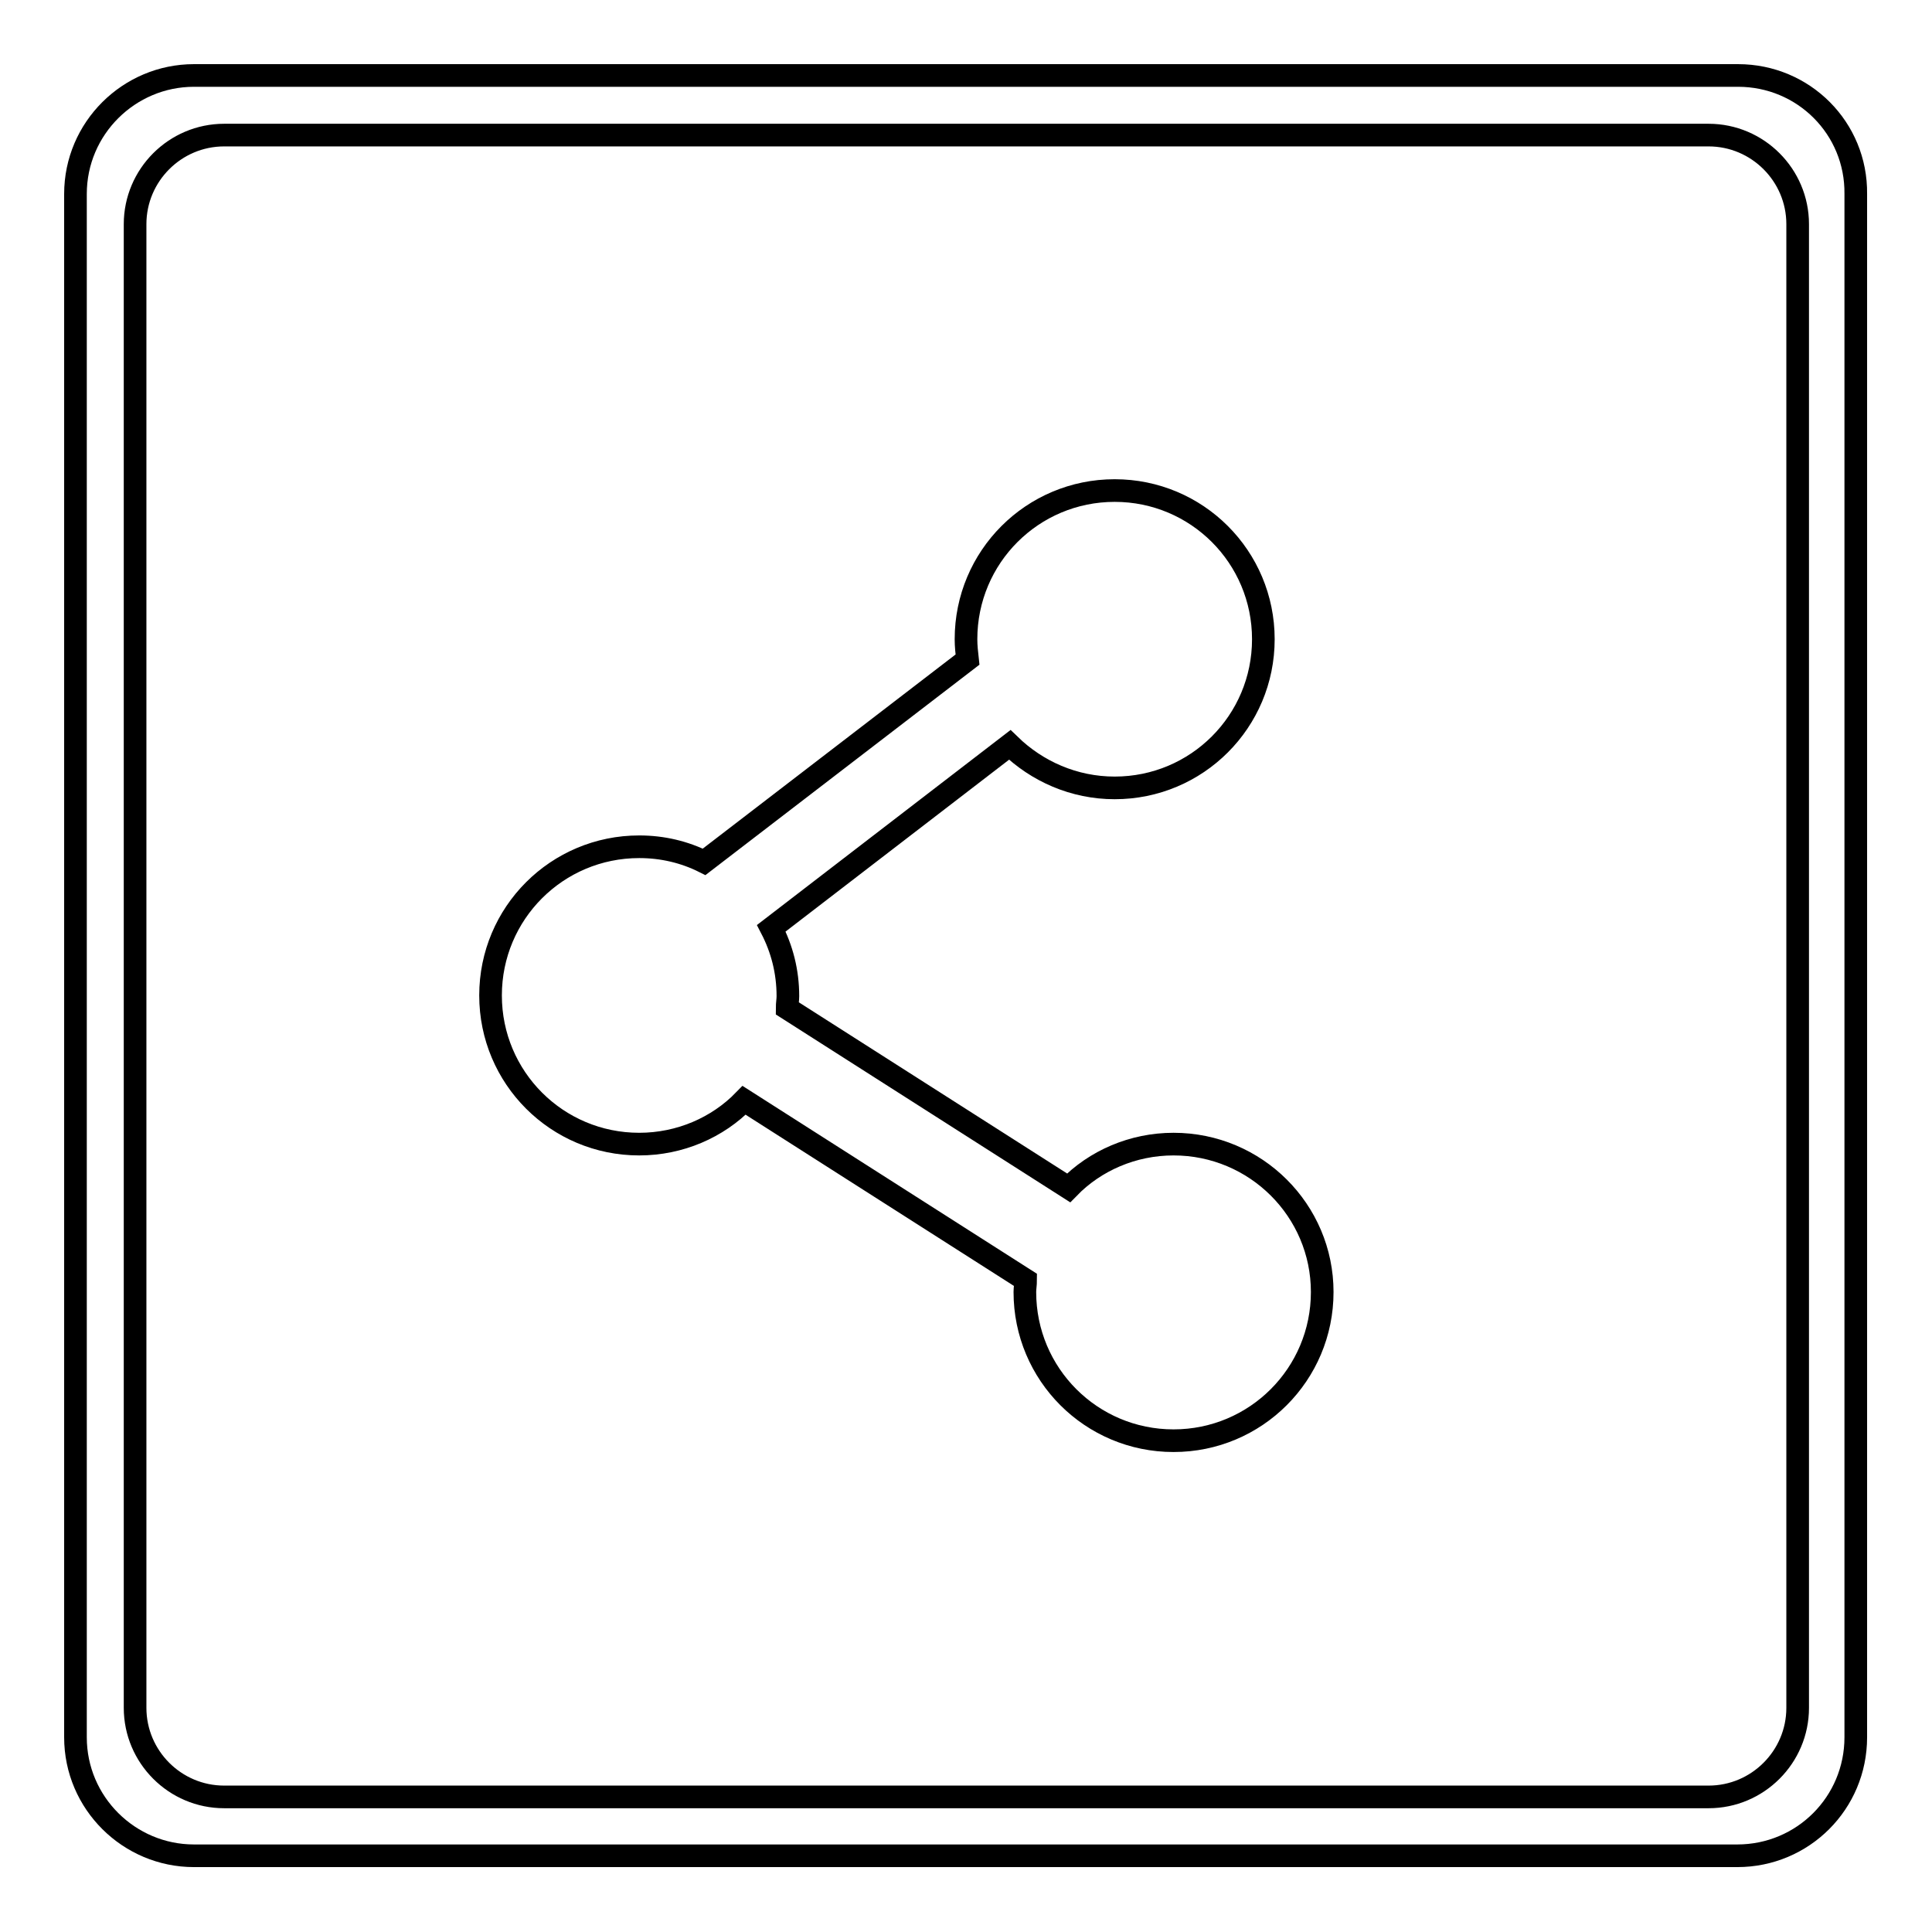 <?xml version="1.0" encoding="utf-8"?>
<!-- Svg Vector Icons : http://www.onlinewebfonts.com/icon -->
<!DOCTYPE svg PUBLIC "-//W3C//DTD SVG 1.1//EN" "http://www.w3.org/Graphics/SVG/1.1/DTD/svg11.dtd">
<svg version="1.1" xmlns="http://www.w3.org/2000/svg" xmlns:xlink="http://www.w3.org/1999/xlink" x="0px" y="0px" viewBox="0 0 256 256" enable-background="new 0 0 256 256" xml:space="preserve">
<g><g><path stroke-width="3" fill-opacity="0" stroke="#000000"  d="M230.3,10H25.7C17.1,10,10,17,10,25.7v204.5c0,8.7,7.1,15.7,15.7,15.7h204.5c8.7,0,15.7-7,15.7-15.7V25.7C246,17,239,10,230.3,10z M238.2,226.3c0,6.5-5.3,11.8-11.8,11.8H29.7c-6.5,0-11.8-5.3-11.8-11.8V29.7c0-6.5,5.3-11.8,11.8-11.8h196.7c6.5,0,11.8,5.3,11.8,11.8V226.3z"/><path stroke-width="3" fill-opacity="0" stroke="#000000"  d="M155.5,151.6c-5.4,0-10.4,2.2-13.9,5.8l-37.3-23.8c0-0.6,0.1-1.1,0.1-1.6c0-3.3-0.8-6.3-2.2-9l31.6-24.3c3.6,3.5,8.5,5.7,13.9,5.7c10.9,0,19.7-8.8,19.7-19.7c0-10.9-8.8-19.7-19.7-19.7c-10.9,0-19.7,8.8-19.7,19.7c0,0.9,0.1,1.8,0.2,2.7l-34.9,26.8c-2.6-1.3-5.5-2-8.6-2c-10.9,0-19.7,8.8-19.7,19.7c0,10.9,8.8,19.7,19.7,19.7c5.4,0,10.4-2.2,13.9-5.8l37.3,23.8c0,0.6-0.1,1.1-0.1,1.6c0,10.9,8.8,19.7,19.7,19.7c10.9,0,19.7-8.8,19.7-19.7C175.2,160.4,166.4,151.6,155.5,151.6z"/></g></g>
</svg>